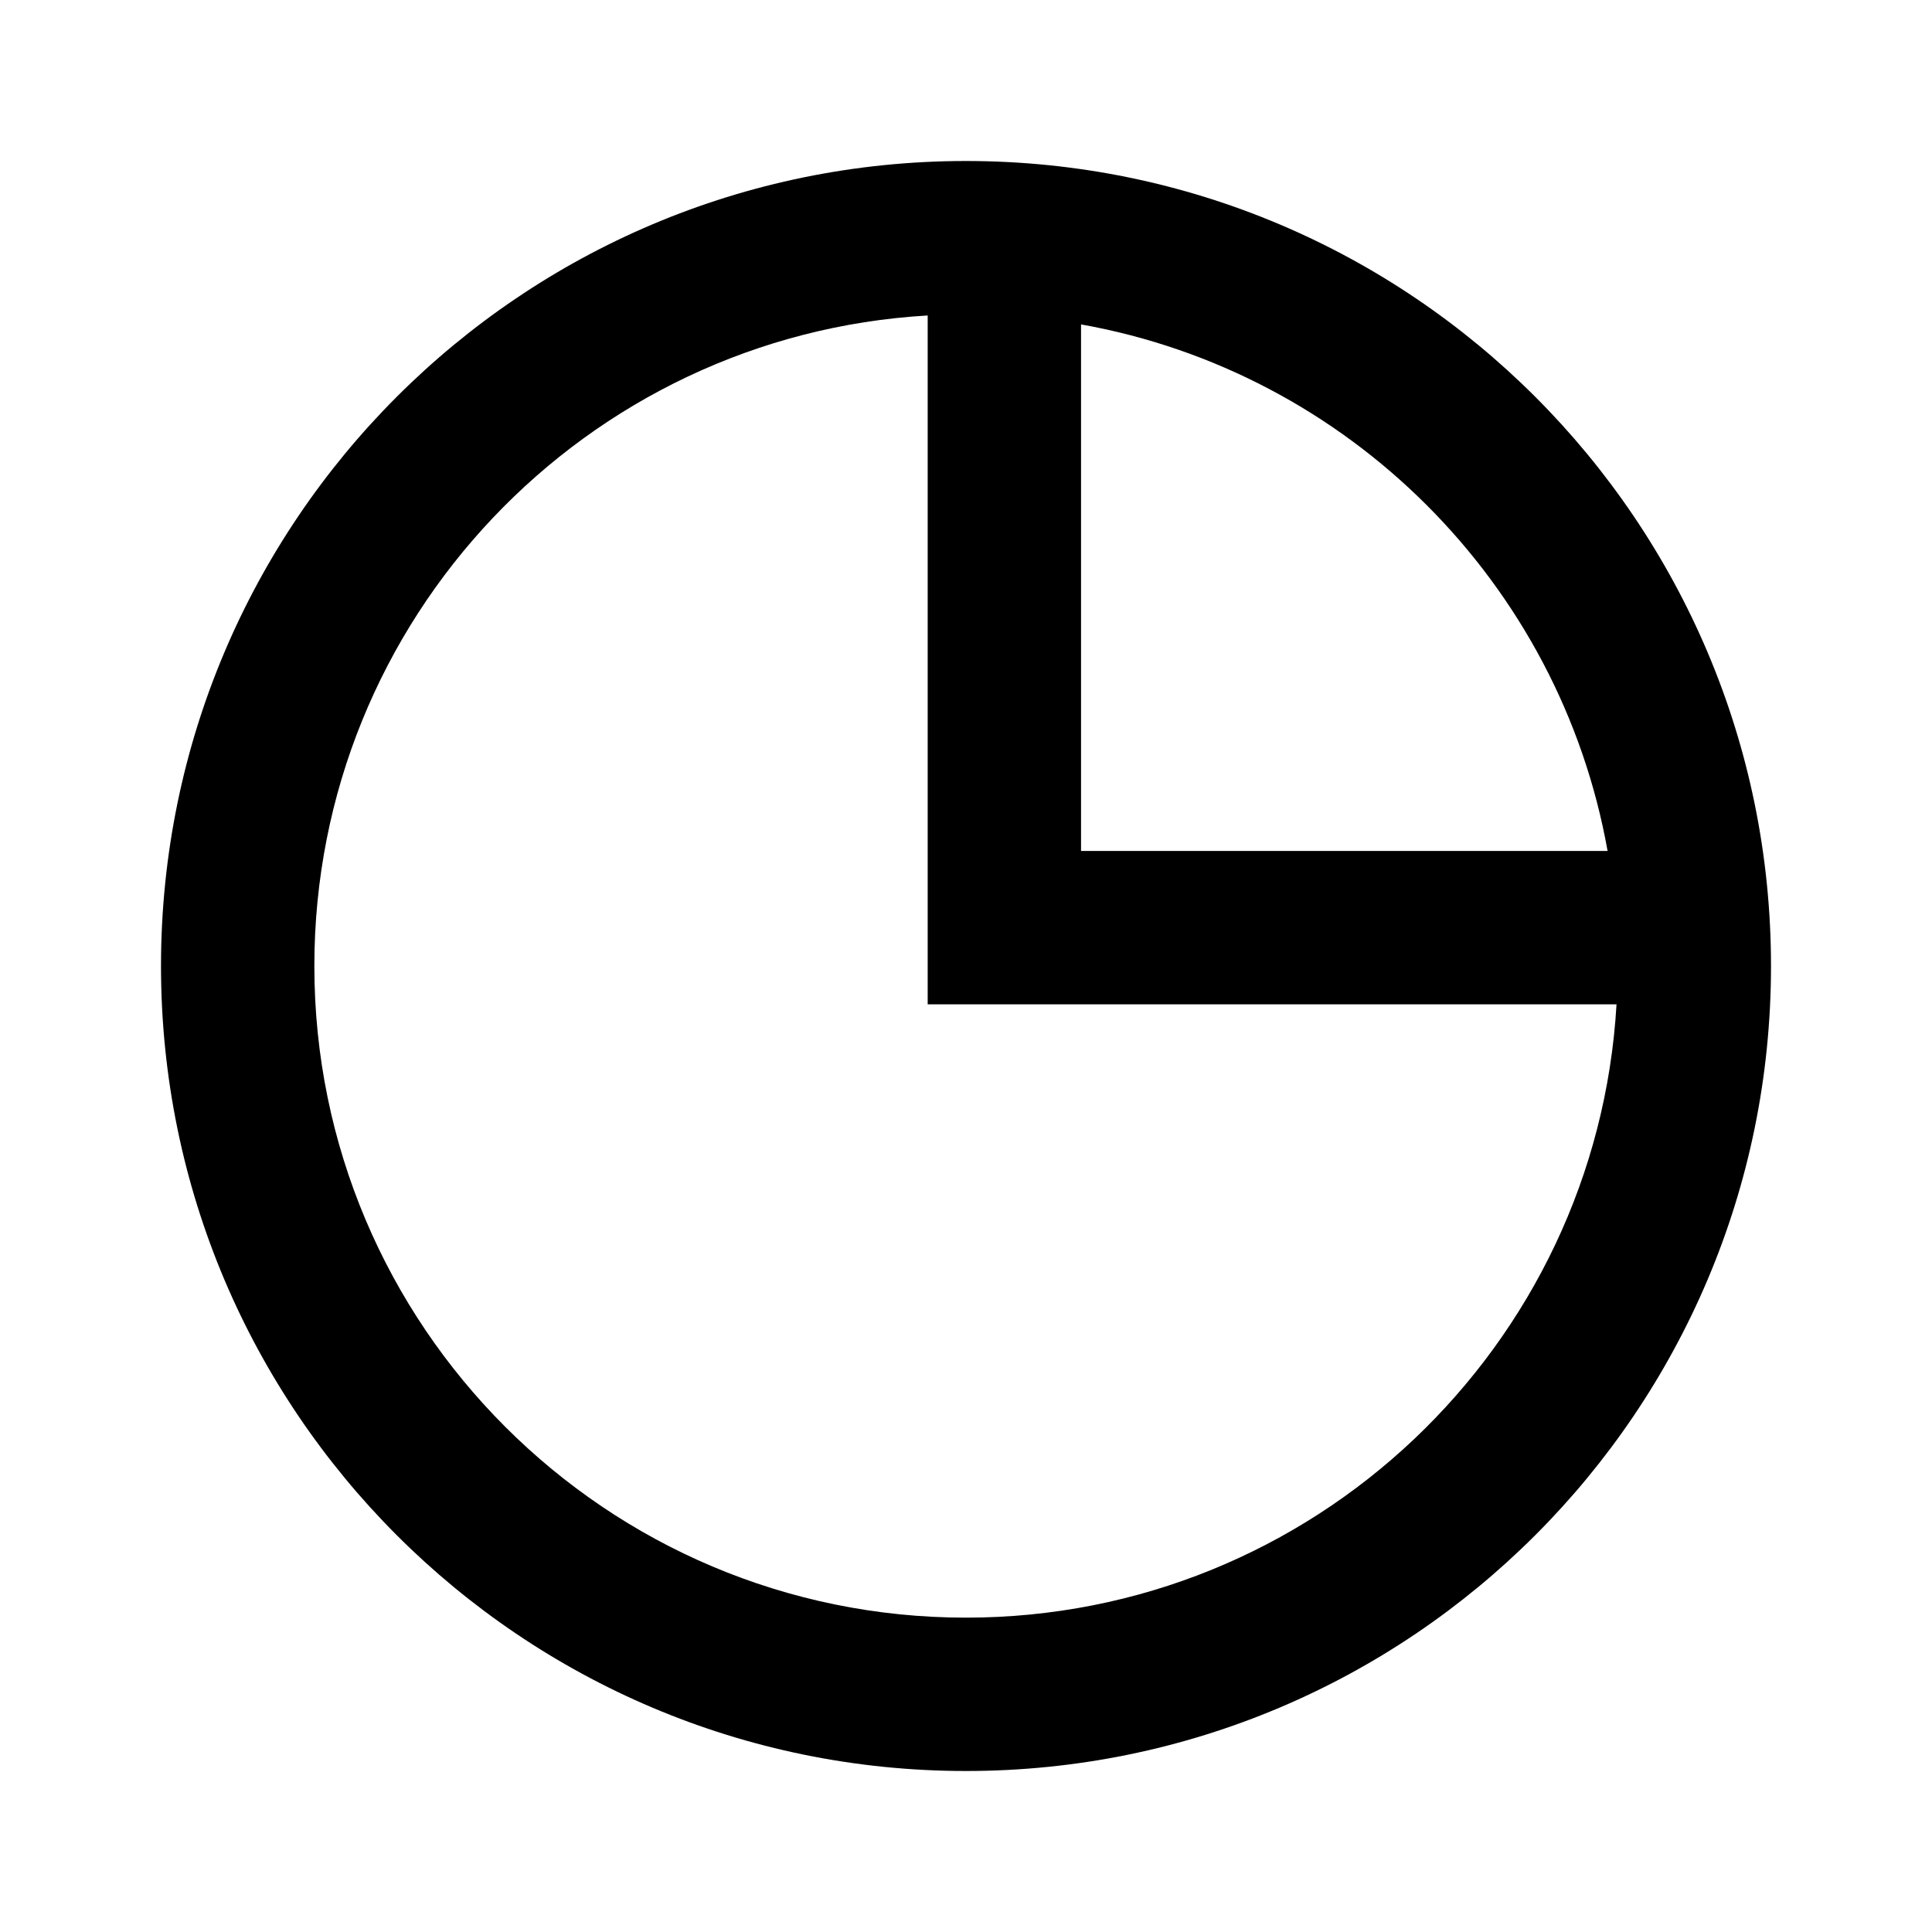<svg width="24" height="24" viewBox="0 0 24 24" fill="none" xmlns="http://www.w3.org/2000/svg">
<path fill-rule="evenodd" clip-rule="evenodd" d="M20.081 12.476C19.835 16.725 16.311 20.095 12 20.095C7.529 20.095 3.905 16.471 3.905 12C3.905 7.689 7.275 4.165 11.524 3.919V12.476H20.081ZM19.97 10.571H13.429V4.03C16.754 4.623 19.377 7.246 19.97 10.571ZM12 22C17.523 22 22 17.523 22 12C22 6.477 17.523 2 12 2C6.477 2 2 6.477 2 12C2 17.523 6.477 22 12 22Z" fill="black"/>
</svg>
